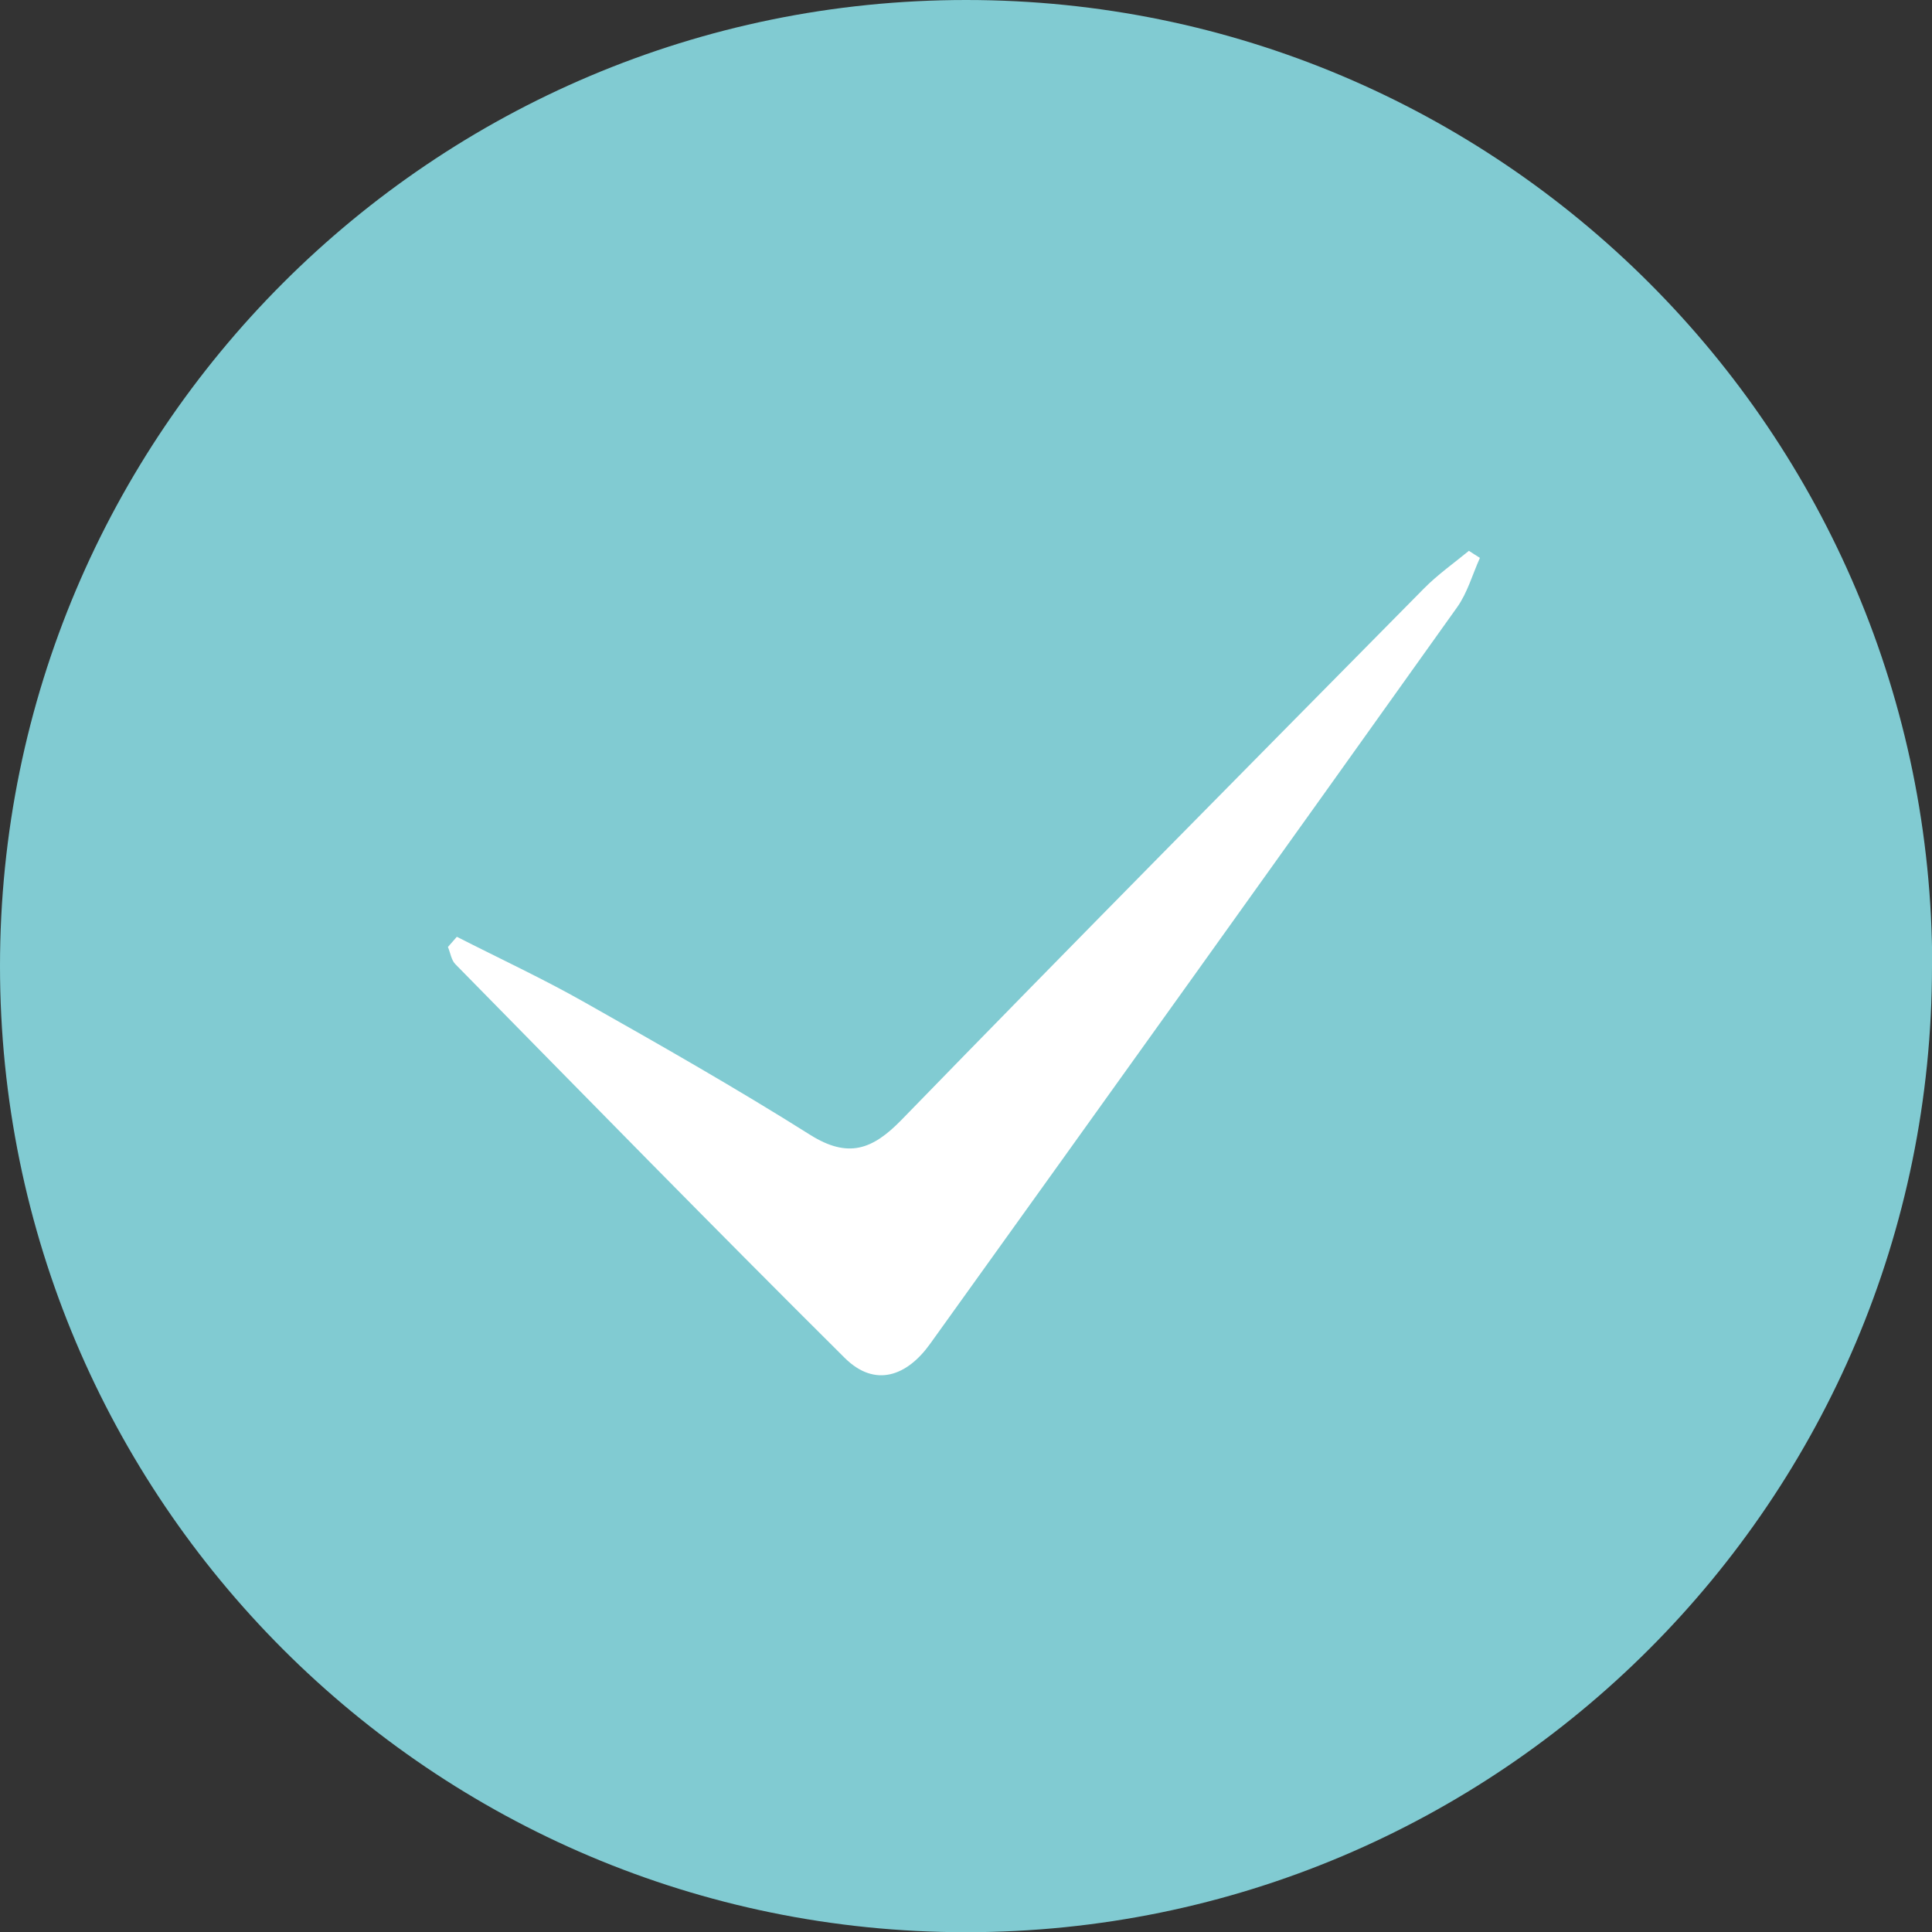 <svg viewBox="0 0 92.95 92.95" xmlns="http://www.w3.org/2000/svg" id="Capa_2">
  <rect x="0" y="0" width="92.95" height="92.95" fill="#333333" stroke="none"/>
  <defs>
    <style>
      .cls-1 {
        fill: #81cbd2;
      }

      .cls-2 {
        fill: #fff;
      }
    </style>
  </defs>
  <g data-name="Capa_1" id="Capa_1-2">
    <g>
      <path d="M92.95,46.48c0,25.67-20.81,46.48-46.48,46.48S0,72.14,0,46.48,20.81,0,46.48,0s46.48,20.81,46.48,46.48" class="cls-1"></path>
      <path d="M21.98,45.07c2.06,1.05,4.15,2.02,6.16,3.16,3.65,2.06,7.3,4.14,10.84,6.37,1.82,1.14,2.99.72,4.39-.72,8.33-8.57,16.74-17.06,25.13-25.56.66-.67,1.44-1.22,2.17-1.82.17.11.35.23.53.34-.36.8-.6,1.68-1.1,2.38-8.43,11.83-16.88,23.63-25.35,35.43-1.1,1.54-2.64,2.14-4.11.68-6.3-6.26-12.51-12.61-18.73-18.94-.2-.2-.24-.55-.36-.83.14-.16.28-.32.42-.48" class="cls-2"></path>
    </g>
  </g>
</svg>